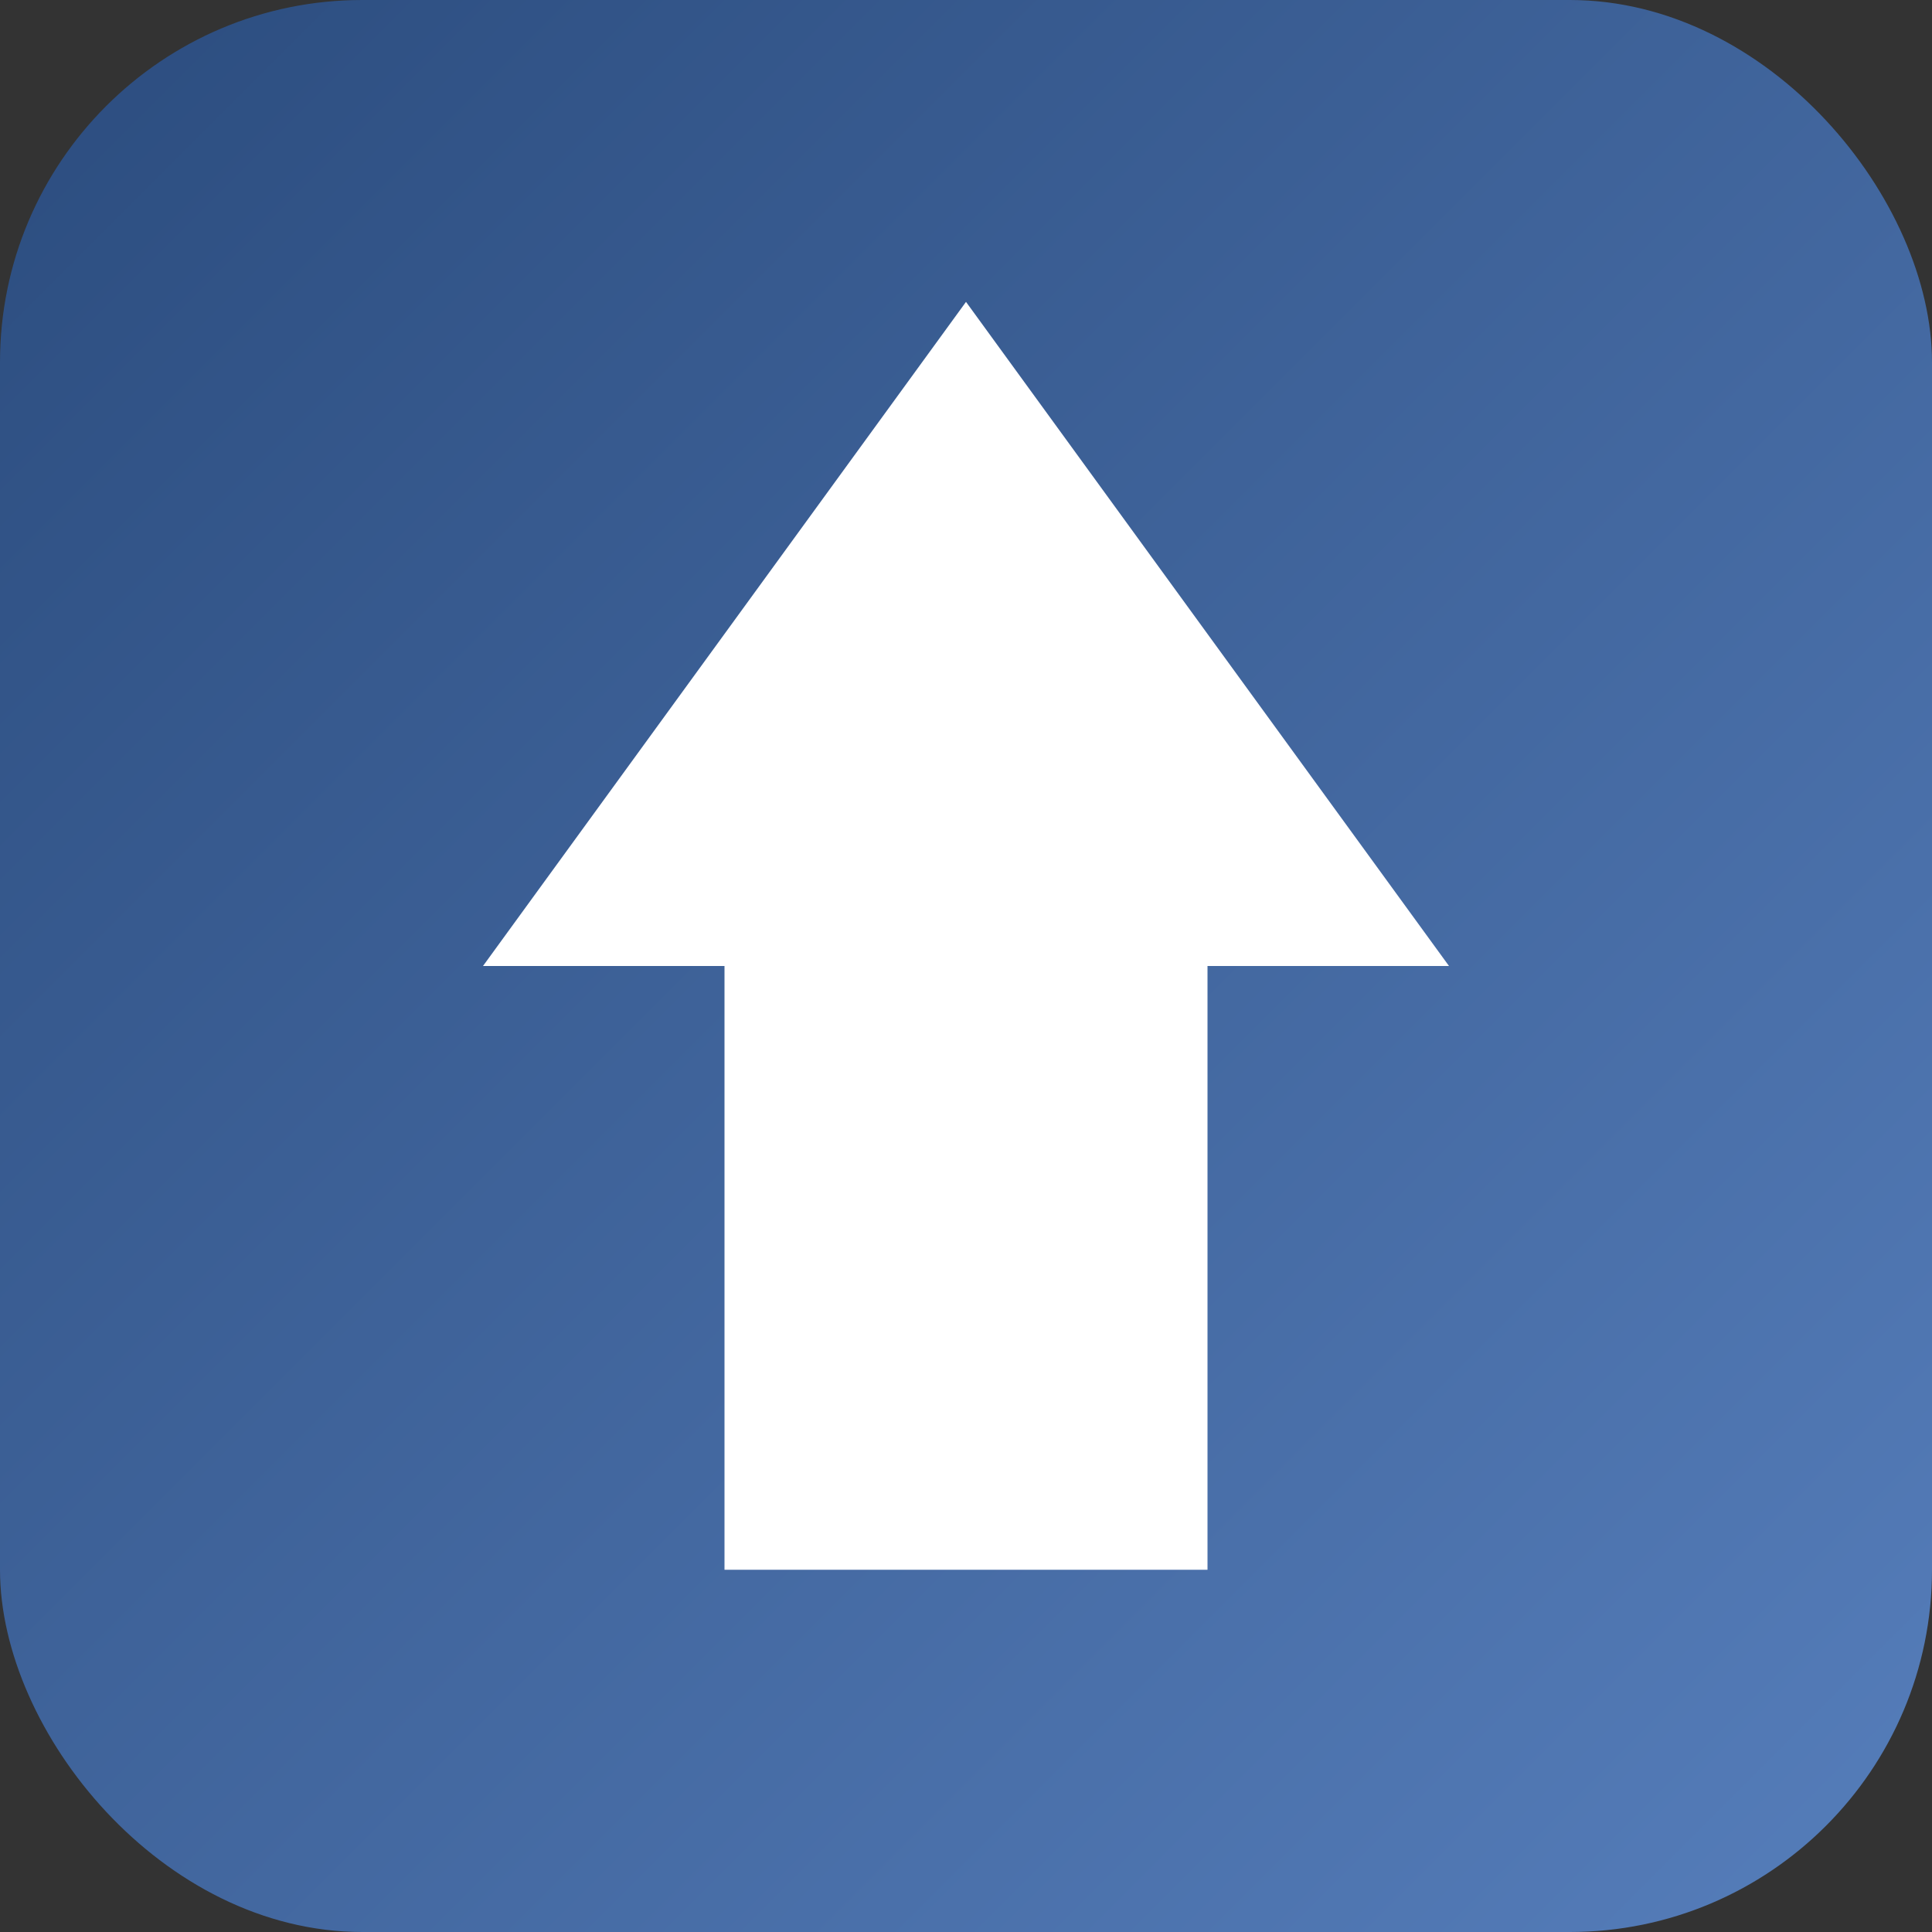 <svg xmlns="http://www.w3.org/2000/svg" width="32" height="32" viewBox="0 0 32 32">
  <rect x="0" y="0" width="32" height="32" fill="#333333" stroke="none"/>
  <defs>
    <linearGradient id="grad1" x1="0%" y1="0%" x2="100%" y2="100%">
      <stop offset="0%" style="stop-color:#2b4c7e;stop-opacity:1" />
      <stop offset="100%" style="stop-color:#567ebb;stop-opacity:1" />
    </linearGradient>
  </defs>
  <rect width="32" height="32" rx="6" fill="url(#grad1)"/>
  <path d="M16,5 L24,16 L20,16 L20,26 L12,26 L12,16 L8,16 Z" fill="#ffffff"/>
  <circle cx="16" cy="11" r="2" fill="#ffffff"/>
</svg>
